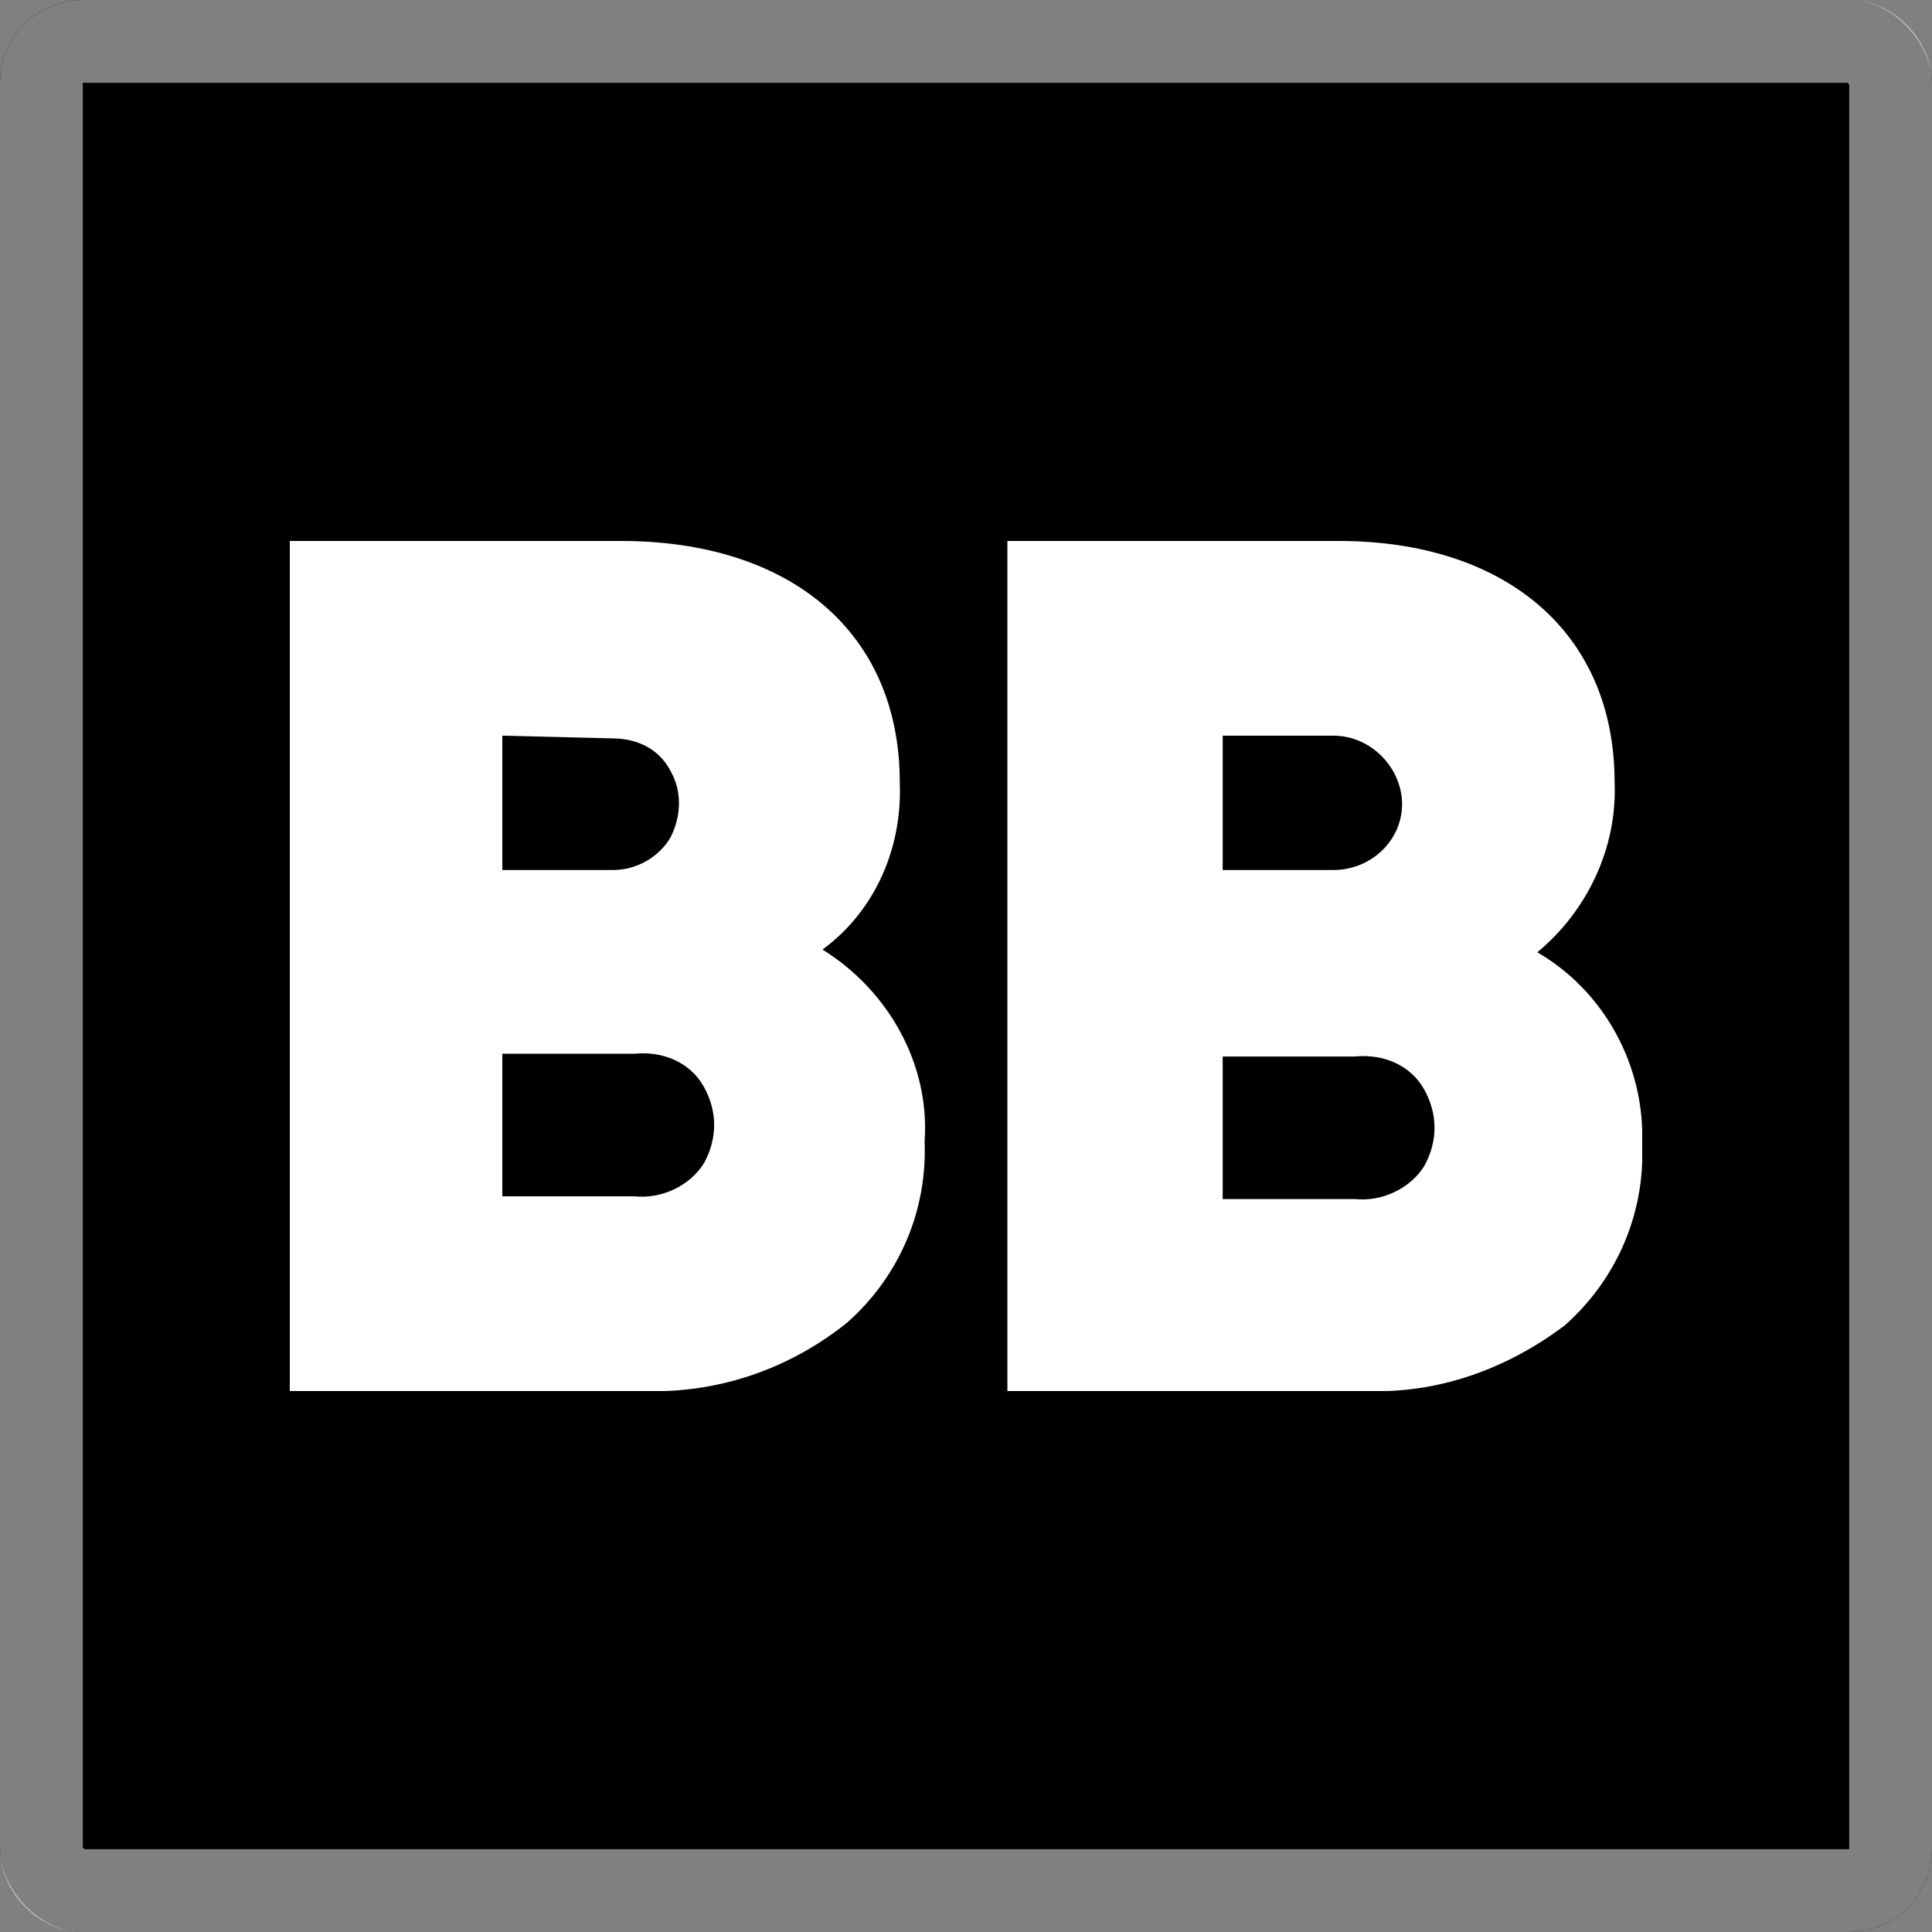 <svg width="70" height="70" viewBox="0 0 70 70" fill="none" xmlns="http://www.w3.org/2000/svg">
<rect x="0" y="0" width="70" height="70" fill="#808080" stroke="none"/>
<rect width="70" height="70" rx="3" fill="black"/>
<rect x="1.5" y="1.5" width="67" height="67" rx="1.5" stroke="white" stroke-opacity="0.5" stroke-width="3"/>
<g clip-path="url(#clip0_11111_70255)">
<path d="M33.5 41.359C33.6 43.843 32.6 46.227 30.7 47.916C28.6 49.605 26 50.499 23.3 50.4H10.5V19.6H22.5C28.6 19.6 32.6 22.879 32.6 28.343C32.7 30.728 31.7 33.013 29.8 34.404C32.2 35.894 33.7 38.577 33.5 41.359ZM18.2 26.654V31.523H22.2C23.1 31.523 23.9 31.026 24.3 30.33C24.7 29.536 24.7 28.641 24.3 27.946C23.9 27.151 23.1 26.754 22.2 26.754L18.2 26.654ZM23 43.346C24 43.445 25 42.949 25.5 42.154C26 41.26 26 40.266 25.5 39.372C25 38.477 24 38.08 23 38.179H18.2V43.346H23Z" fill="white"/>
<path d="M59.5 41.458C59.6 43.942 58.6 46.327 56.7 48.016C54.6 49.605 52.1 50.499 49.5 50.4H36.5V19.6H48.5C54.5 19.6 58.5 22.879 58.5 28.343C58.6 30.728 57.5 33.013 55.7 34.503C58.1 35.894 59.6 38.577 59.5 41.458ZM44.3 26.654V31.523H48.3C49.7 31.523 50.8 30.43 50.8 29.138C50.8 27.846 49.7 26.654 48.3 26.654H44.3ZM49.1 43.445C50.1 43.545 51.1 43.048 51.6 42.253C52.1 41.359 52.1 40.365 51.6 39.471C51.1 38.577 50.1 38.179 49.1 38.279H44.3V43.445H49.1Z" fill="white"/>
</g>
<defs>
<clipPath id="clip0_11111_70255">
<rect width="49" height="30.8" fill="white" transform="translate(10.5 19.6)"/>
</clipPath>
</defs>
</svg>
